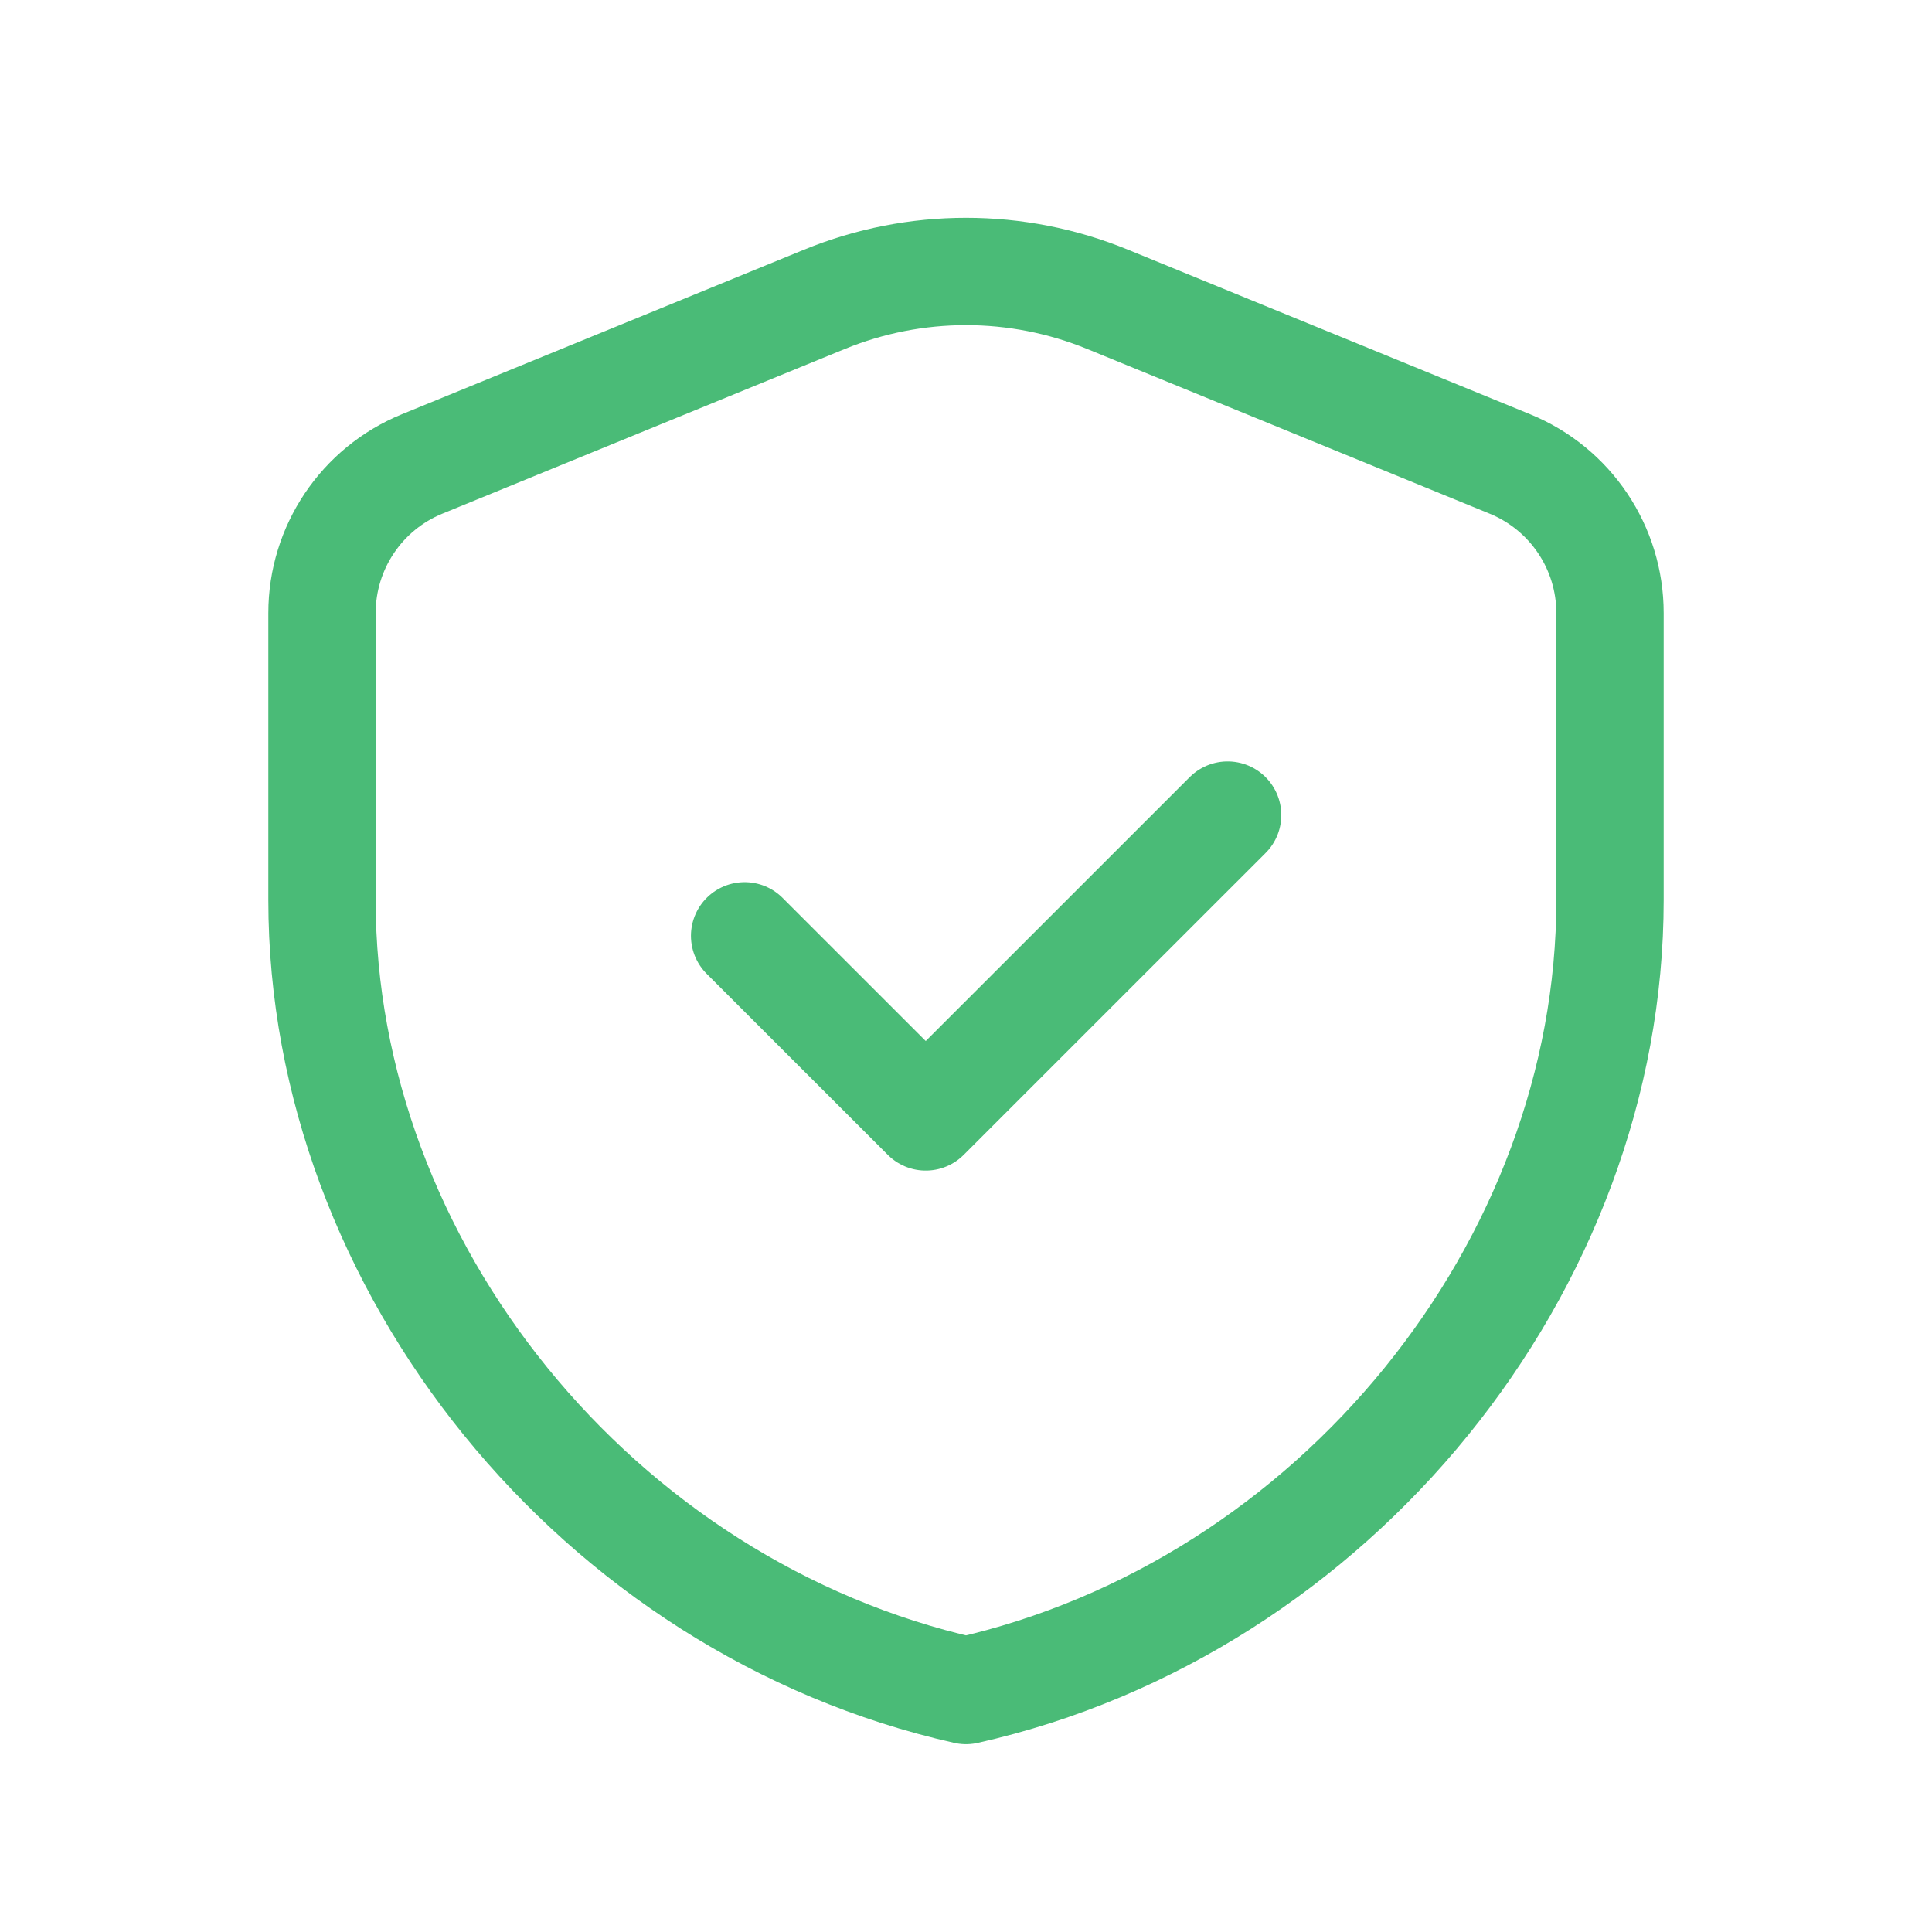 <svg xmlns="http://www.w3.org/2000/svg" fill="none" viewBox="0 0 36 36" height="36" width="36">
<path stroke-linejoin="round" stroke-linecap="round" stroke-width="2" stroke="#4ABB77" d="M30 16.773C30 23.585 24.881 29.954 18 31.5C11.12 29.954 6 23.585 6 16.773V11.423C6 10.205 6.737 9.107 7.864 8.646L15.364 5.577C17.053 4.886 18.947 4.886 20.636 5.577L28.136 8.646C29.264 9.108 30 10.205 30 11.423V16.773V16.773Z" clip-rule="evenodd" fill-rule="evenodd"></path>
<path stroke-linejoin="round" stroke-linecap="round" stroke-width="2" stroke="#4ABB77" d="M22.875 15.188L17.25 20.812L13.875 17.438"></path>
</svg>